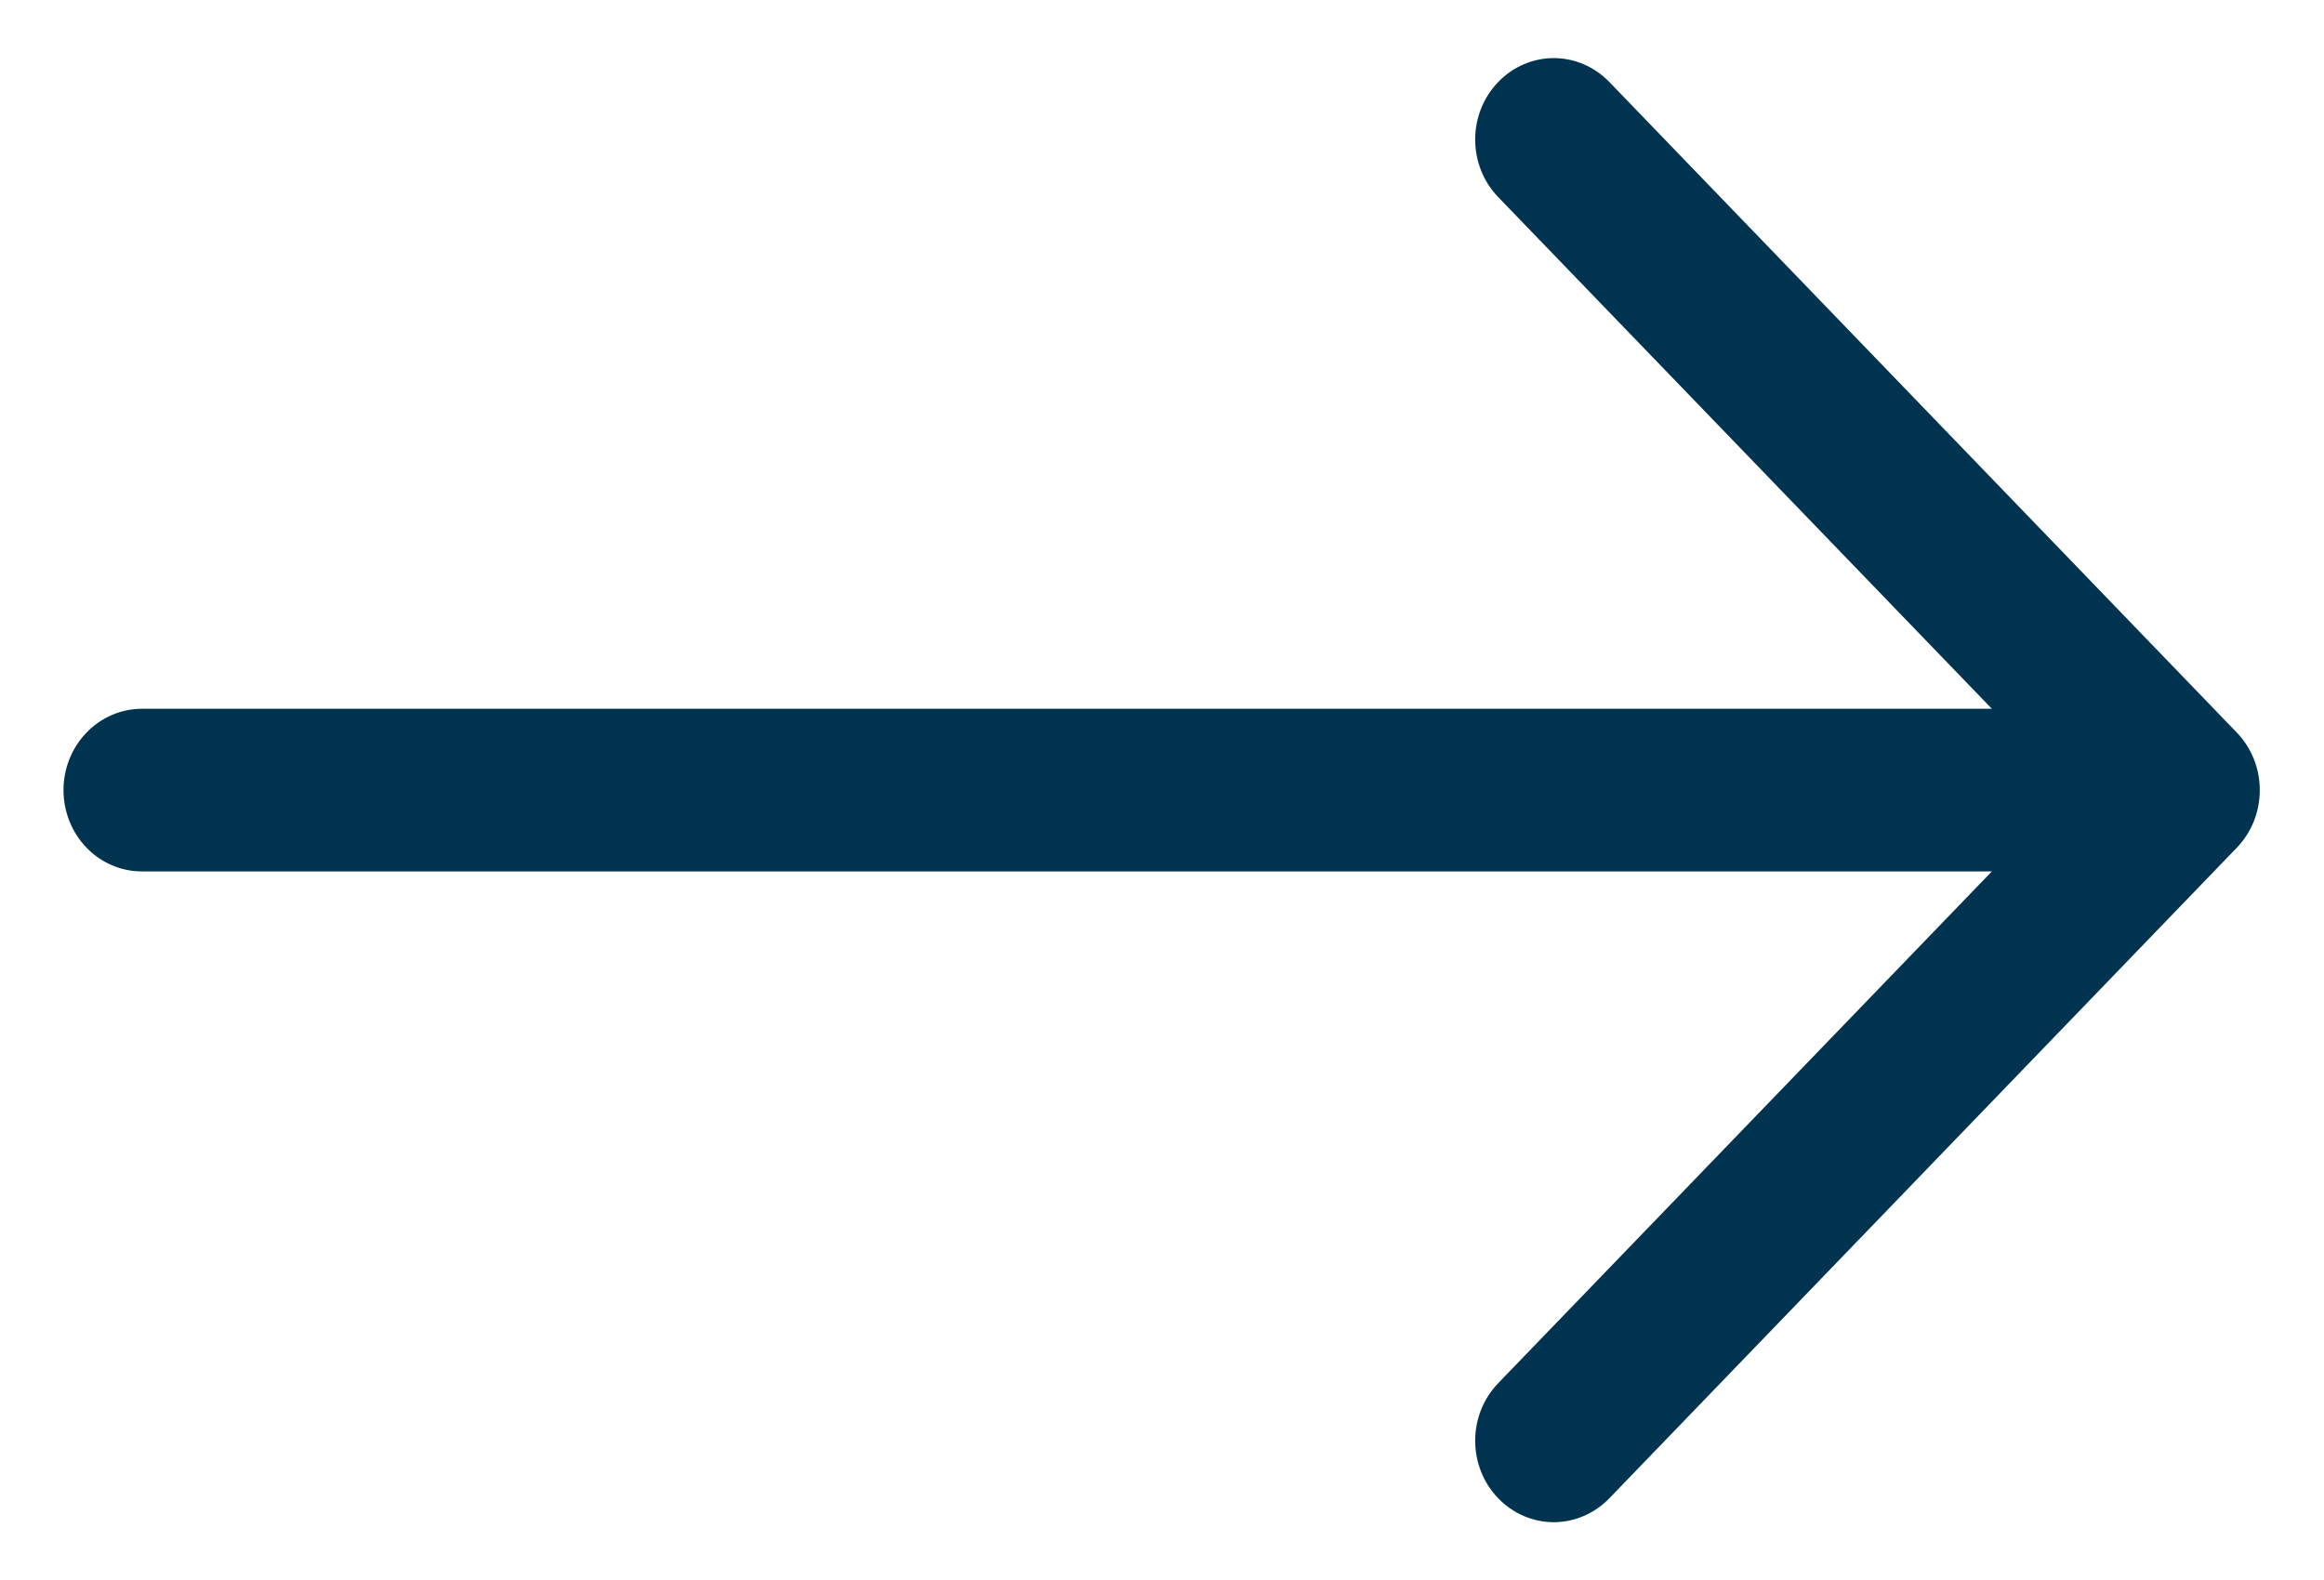 <?xml version="1.0" encoding="UTF-8" standalone="no" ?>
<!DOCTYPE svg PUBLIC "-//W3C//DTD SVG 1.1//EN" "http://www.w3.org/Graphics/SVG/1.1/DTD/svg11.dtd">
<svg xmlns="http://www.w3.org/2000/svg" xmlns:xlink="http://www.w3.org/1999/xlink" version="1.1" width="25" height="17" viewBox="0 0 25 17" xml:space="preserve">
<desc>Created with Fabric.js 4.6.0</desc>
<defs>
</defs>
<g transform="matrix(1 0 0 1 12.5 8.5)" id="HU5OPMVGq6dMT95fftr1p"  >
<path style="stroke: none; stroke-width: 1; stroke-dasharray: none; stroke-linecap: butt; stroke-dashoffset: 0; stroke-linejoin: miter; stroke-miterlimit: 4; fill: rgb(0,51,79); fill-rule: evenodd; opacity: 1;" vector-effect="non-scaling-stroke"  transform=" translate(-12.5, -8.43)" d="M 0.683 8.431 C 0.683 8.199 0.772 7.977 0.93 7.813 C 1.088 7.649 1.303 7.556 1.527 7.556 L 21.427 7.556 L 16.117 2.051 C 15.958 1.887 15.869 1.664 15.869 1.431 C 15.869 1.199 15.958 0.976 16.117 0.812 C 16.275 0.648 16.49 0.555 16.714 0.555 C 16.938 0.555 17.153 0.648 17.312 0.812 L 24.062 7.812 C 24.14 7.893 24.203 7.99 24.245 8.096 C 24.288 8.202 24.309 8.316 24.309 8.431 C 24.309 8.546 24.288 8.66 24.245 8.767 C 24.203 8.873 24.14 8.97 24.062 9.051 L 17.312 16.051 C 17.153 16.215 16.938 16.308 16.714 16.308 C 16.49 16.308 16.275 16.215 16.117 16.051 C 15.958 15.887 15.869 15.664 15.869 15.431 C 15.869 15.199 15.958 14.976 16.117 14.812 L 21.427 9.306 L 1.527 9.306 C 1.303 9.306 1.088 9.214 0.93 9.05 C 0.772 8.886 0.683 8.663 0.683 8.431 Z" stroke-linecap="round" />
</g>
</svg>